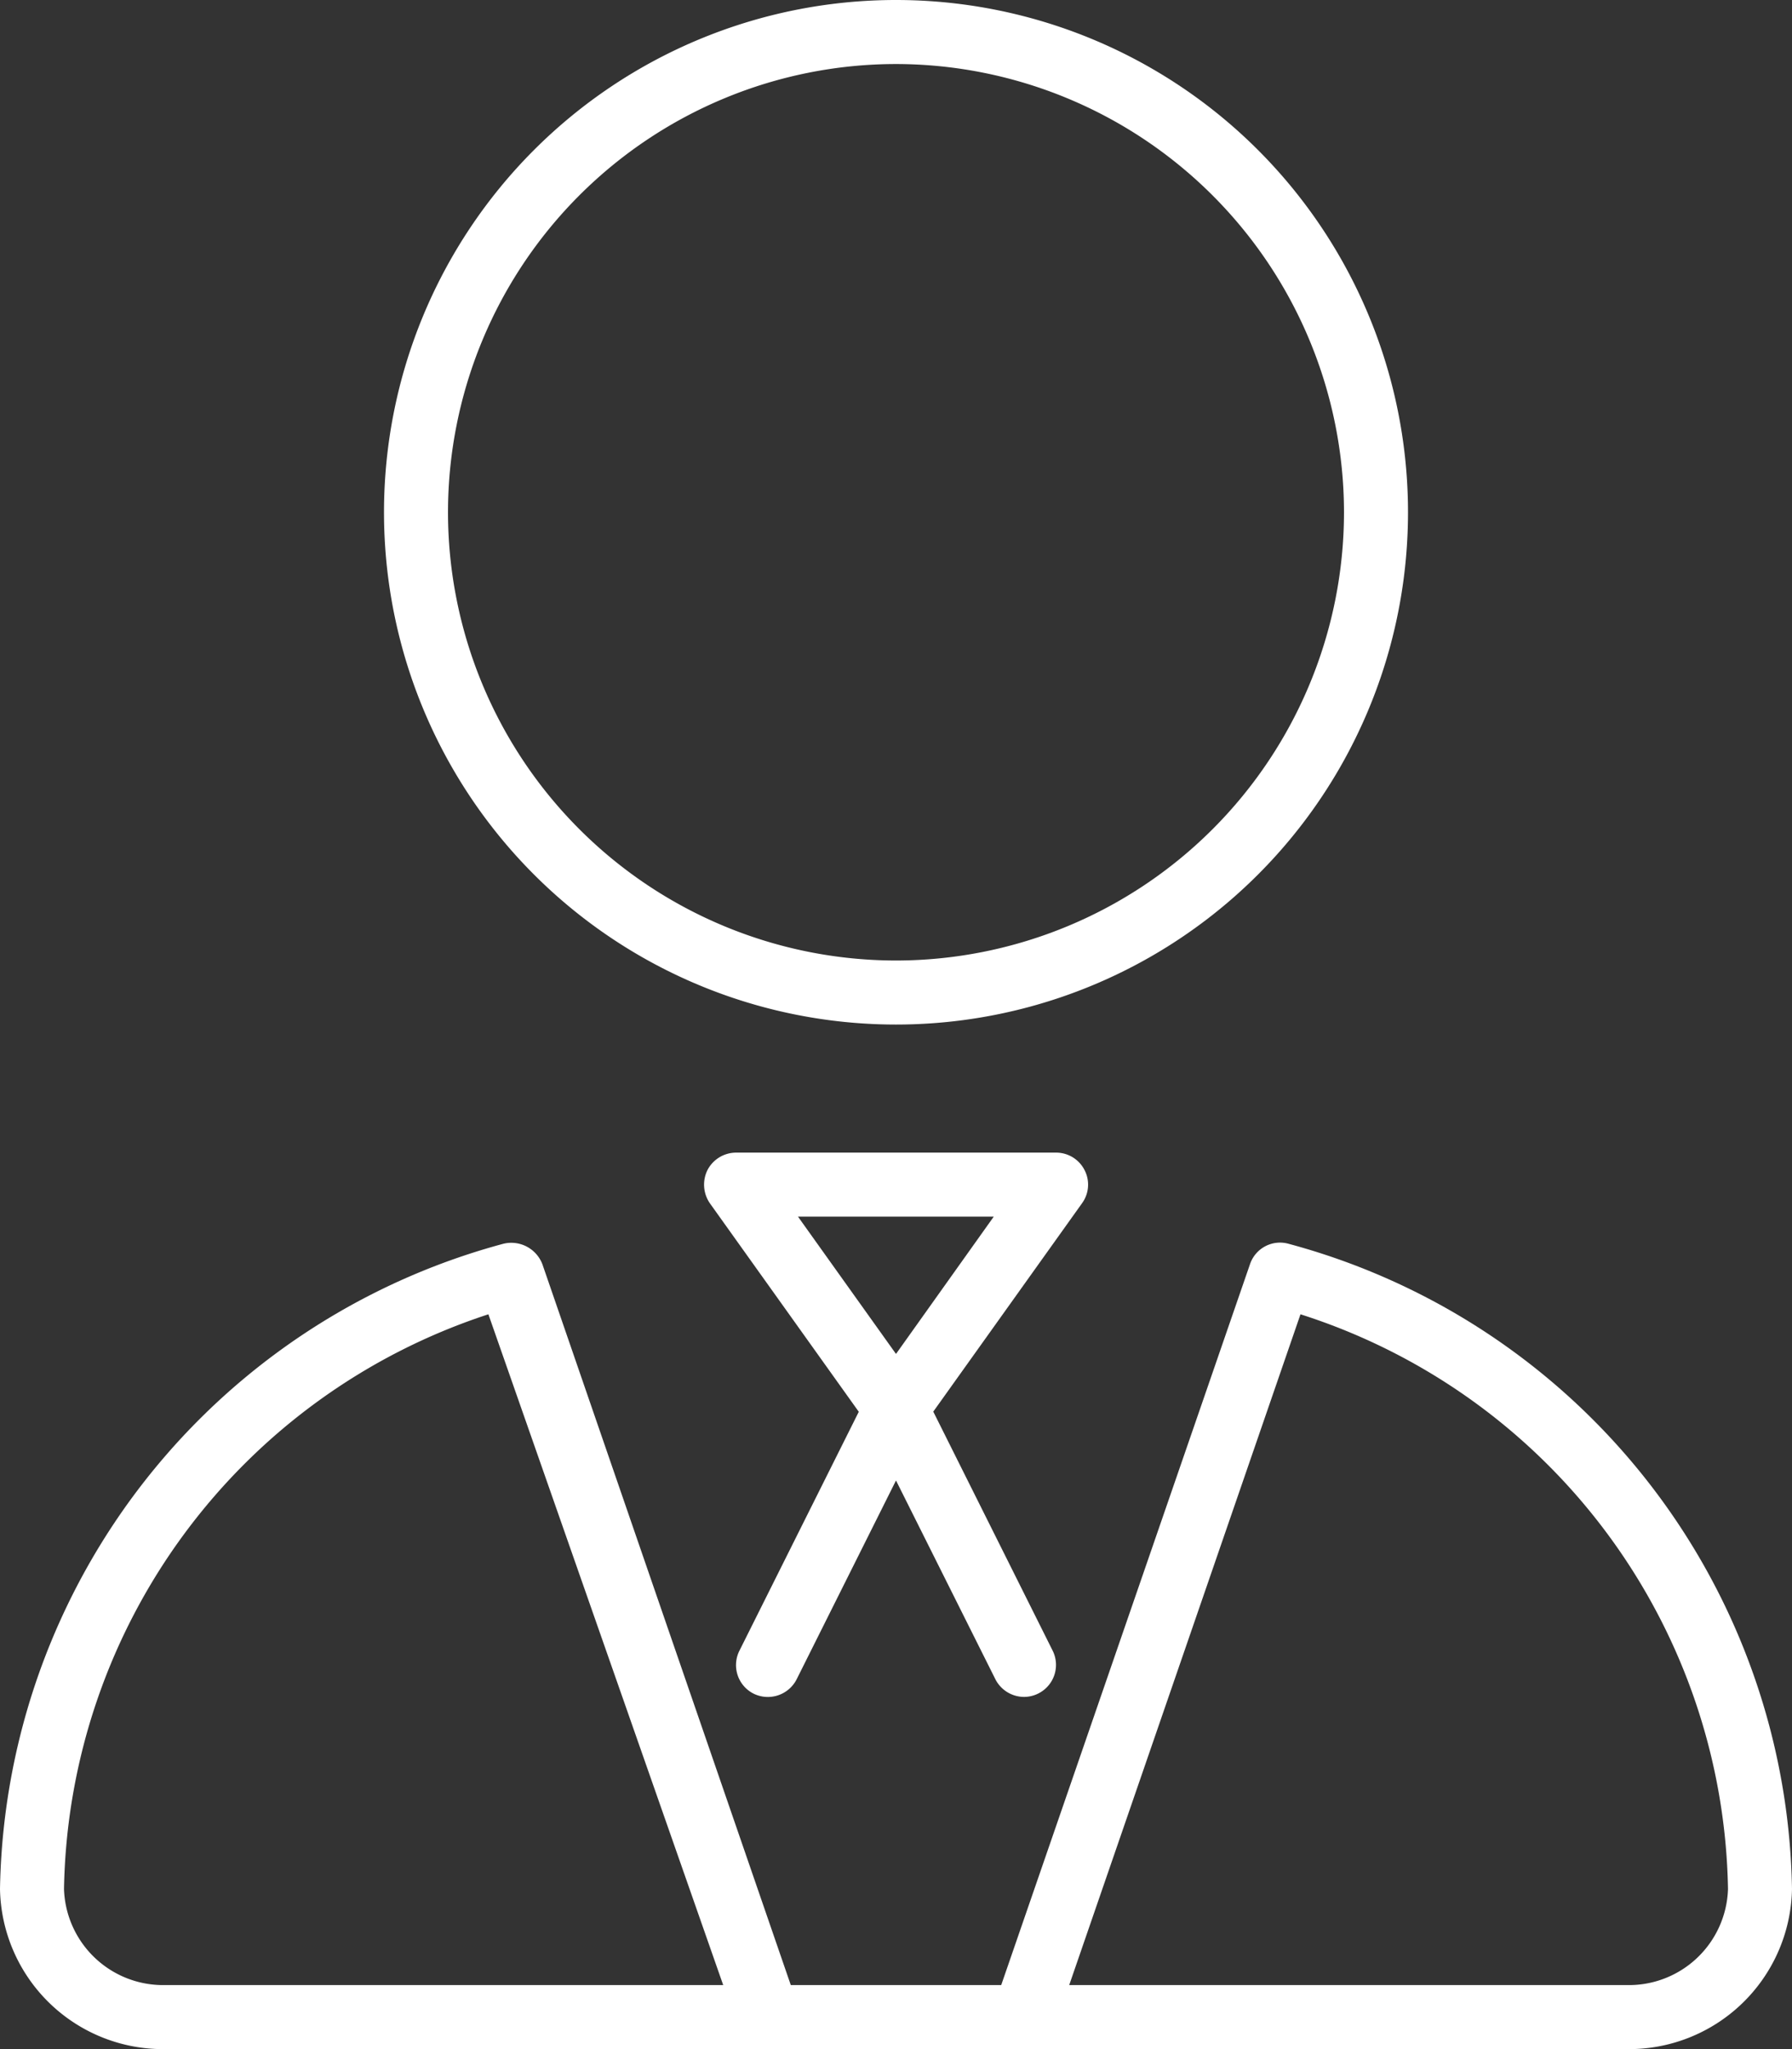 <svg xmlns="http://www.w3.org/2000/svg" width="35" height="40" viewBox="0 0 35 40">
  <rect x="0" y="0" width="35" height="40" fill="#333333" stroke="none"/>
  <path id="Path_320" data-name="Path 320" d="M0-15A10,10,0,0,0,10-25,10,10,0,0,0,0-35,10,10,0,0,0-10-25,10,10,0,0,0,0-15ZM0-33.75A8.76,8.76,0,0,1,8.75-25,8.758,8.758,0,0,1,0-16.25,8.756,8.756,0,0,1-8.75-25,8.756,8.756,0,0,1,0-33.75ZM7.672-10.719a.619.619,0,0,0-.759.4L2.055,3.75H-2.055L-6.906-10.32a.65.65,0,0,0-.766-.4A13.277,13.277,0,0,0-17.5,1.875,3.184,3.184,0,0,0-14.262,5H14.261A3.185,3.185,0,0,0,17.5,1.875,13.272,13.272,0,0,0,7.672-10.719ZM-14.262,3.75A1.938,1.938,0,0,1-16.25,1.875,12.019,12.019,0,0,1-7.961-9.344L-3.375,3.75H-14.262Zm28.528,0H3.383L7.9-9.344A11.99,11.99,0,0,1,16.25,1.875,1.936,1.936,0,0,1,14.266,3.75ZM3.68-12.164a.623.623,0,0,0-.555-.336h-6.25a.632.632,0,0,0-.555.336.641.641,0,0,0,.047.656L-.727-7.441-3.059-2.775a.624.624,0,0,0,.281.838.631.631,0,0,0,.837-.281L0-6.1,1.941-2.22a.631.631,0,0,0,.559.345.621.621,0,0,0,.278-.066.624.624,0,0,0,.281-.838L.728-7.444l2.905-4.067A.617.617,0,0,0,3.68-12.164ZM0-8.57l-1.914-2.68H1.909Z" transform="translate(17.5 35)" fill="#fff"/>
</svg>
